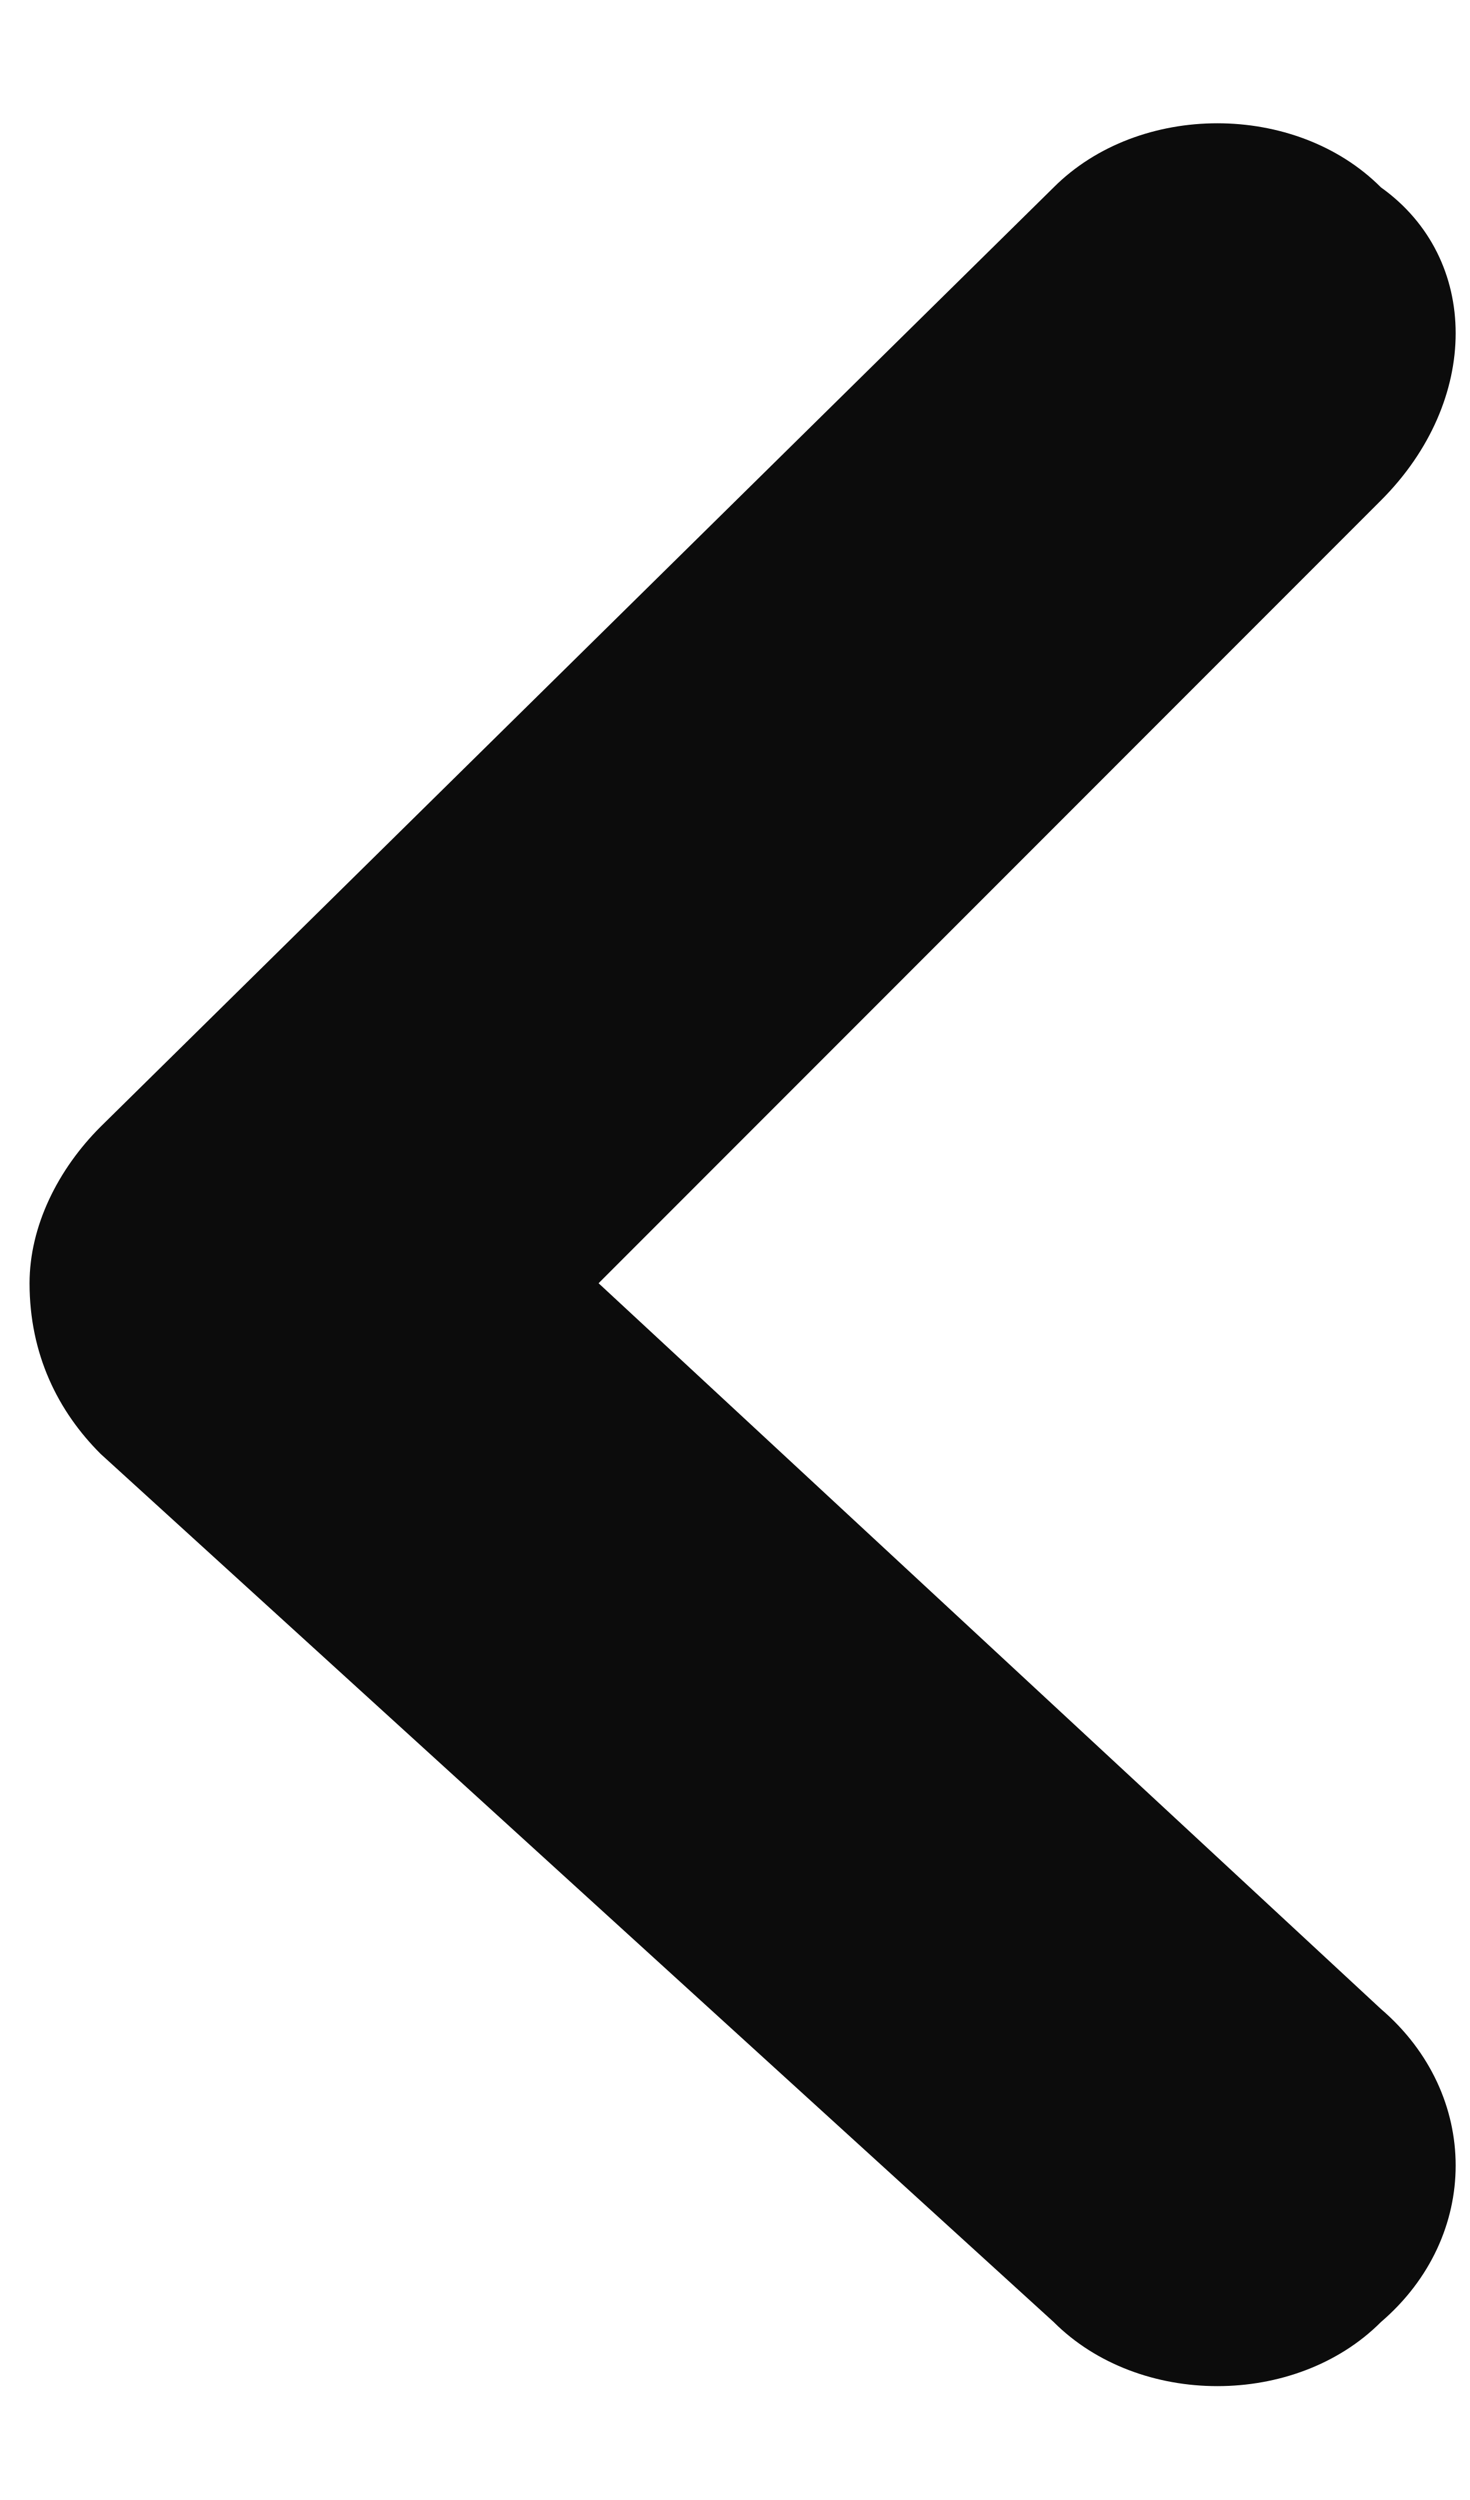 <?xml version="1.0" encoding="utf-8"?>
<svg x="0pt" y="0pt" width="10pt" height="17pt" viewBox="0 0 10 17" xmlns="http://www.w3.org/2000/svg" xmlns:xlink="http://www.w3.org/1999/xlink">
  <!--Generated by AMDN-->
  <g id="Layer 1">
    <path id="Path 0" style="fill:#0c0c0c;fill-opacity:1;fill-rule:nonzero;opacity:1;stroke:none;" d="M0.201,8.726 C0.201,8.338,0.394,7.951,0.685,7.661 C0.685,7.661,7.168,1.274,7.168,1.274 C7.749,0.693,8.814,0.693,9.394,1.274 C10.072,1.758,10.072,2.726,9.394,3.403 C9.394,3.403,4.072,8.726,4.072,8.726 C4.072,8.726,9.394,13.661,9.394,13.661 C10.072,14.242,10.072,15.209,9.394,15.79 C8.814,16.371,7.749,16.371,7.168,15.79 C7.168,15.79,0.685,9.887,0.685,9.887 C0.394,9.597,0.201,9.209,0.201,8.726 z"/>
  </g>
</svg>
